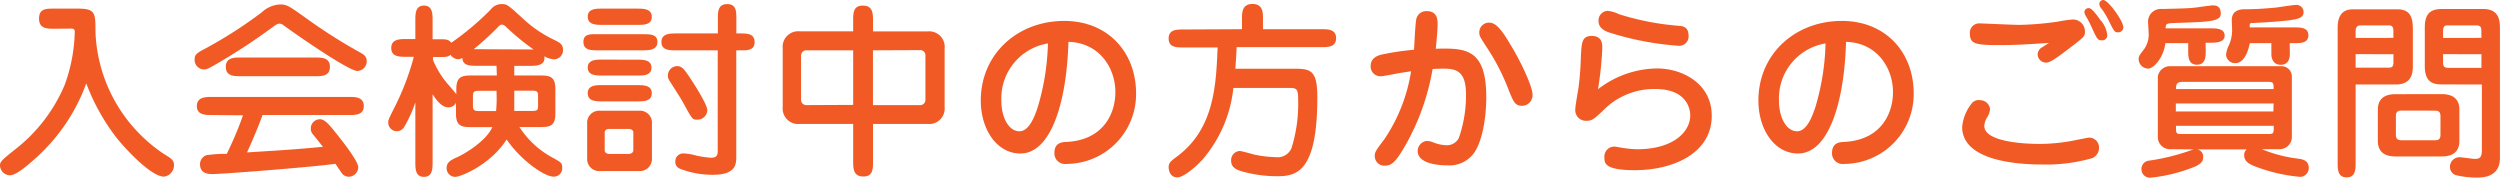 <svg xmlns="http://www.w3.org/2000/svg" width="347.73" height="24.75" viewBox="0 0 347.73 24.75"><defs><style>.cls-1{fill:#f15a24;}</style></defs><title>faq-title01</title><g id="レイヤー_2" data-name="レイヤー 2"><g id="レイヤー_1-2" data-name="レイヤー 1"><path class="cls-1" d="M7.51,4C6.58,4,5.43,4,5.43,2.6s.94-1.4,2.08-1.4h3.35c2.42,0,2.42.62,2.42,3.25a21.28,21.28,0,0,0,7,15,19.5,19.5,0,0,0,3.17,2.37c.55.36.75.68.75,1.09a1.61,1.61,0,0,1-1.38,1.66c-1.72,0-5-3.46-6.47-5.23A28.94,28.94,0,0,1,12,11.6,25.74,25.74,0,0,1,4.73,22.2c-.88.78-2.47,2.18-3.35,2.18A1.41,1.41,0,0,1,0,23c0-.47.18-.7,2.16-2.26A22.38,22.38,0,0,0,9,11.8,22.82,22.82,0,0,0,10.4,4.42c0-.13,0-.44-.44-.44Z"/><path class="cls-1" d="M43.24,3a72.77,72.77,0,0,0,6.89,4.32c.44.26.88.52.88,1.17a1.35,1.35,0,0,1-1.3,1.38c-1.2,0-8.27-4.89-10.3-6.37a.86.86,0,0,0-.52-.21c-.29,0-.47.13-.91.44a84.67,84.67,0,0,1-8.24,5.38c-.78.44-1,.55-1.4.55a1.33,1.33,0,0,1-1.27-1.38c0-.73.31-.91,1.74-1.66A61.63,61.63,0,0,0,36.4,1.72,4.06,4.06,0,0,1,38.9.62C39.94.62,40.09.75,43.24,3Zm-13.78,13c-.86,0-2.08,0-2.08-1.25s1.22-1.27,2.08-1.27H48.52c.86,0,2.08,0,2.08,1.27s-1.22,1.25-2.08,1.25h-12c-.65,1.77-1.38,3.48-2.16,5.2,5.72-.36,6.34-.39,10.56-.78l-1.38-1.72a1.18,1.18,0,0,1-.31-.81,1.27,1.27,0,0,1,1.3-1.3c.65,0,1.35.83,2.39,2.16.94,1.17,2.91,3.72,2.91,4.5a1.35,1.35,0,0,1-1.27,1.33A1.22,1.22,0,0,1,47.48,24l-.83-1.22c-2.52.39-15.55,1.43-17.11,1.43-.44,0-1.72,0-1.72-1.38a1.33,1.33,0,0,1,.91-1.25,18.71,18.71,0,0,1,2.81-.18,49,49,0,0,0,2.26-5.36Zm14.35-8c.94,0,2.08,0,2.08,1.3s-1.14,1.3-2.08,1.3H33.49c-.94,0-2.08,0-2.08-1.3s1.14-1.3,2.08-1.3Z"/><path class="cls-1" d="M71.53,10.5h3.72c1.35,0,2,.26,2,1.92v3.33c0,1.69-.65,1.92-2,1.92h-3A12.55,12.55,0,0,0,77,22c1,.57,1.2.65,1.2,1.3A1.17,1.17,0,0,1,77,24.57c-1.3,0-4.58-2.31-6.53-5.17-2.26,3.54-6.4,5.2-7.15,5.2a1.2,1.2,0,0,1-1.2-1.2c0-.75.42-1.07,1.46-1.53s4-2.21,4.91-4.19H65.42c-1.35,0-2-.26-2-1.92V14.3a1.14,1.14,0,0,1-1.07.63c-1,0-1.79-1.22-2.18-1.82v9.41c0,.94,0,2.08-1.2,2.08s-1.2-1.14-1.2-2.08V14.25a18.1,18.1,0,0,1-1.61,3.51,1.22,1.22,0,0,1-1,.49A1.2,1.2,0,0,1,54,17c0-.26.05-.42.75-1.82a35.69,35.69,0,0,0,2.81-7.28H56.5c-.94,0-2.08,0-2.08-1.22s1.14-1.25,2.08-1.25h1.27V2.86c0-.94,0-2.08,1.2-2.08s1.2,1.14,1.2,2.08v2.6h.78c1.17,0,1.4,0,1.82.49a38.68,38.68,0,0,0,5.49-4.63A1.88,1.88,0,0,1,69.78.57c.73,0,.83.08,2.83,1.9a17.19,17.19,0,0,0,4.63,3.15c.6.31,1.07.55,1.07,1.3a1.26,1.26,0,0,1-1.25,1.33,3.08,3.08,0,0,1-1.35-.42c.21,1.33-1.2,1.33-2,1.33H71.53ZM69.06,9.15h-2.7c-1,0-2,0-2.05-1.09a1.43,1.43,0,0,1-.65.18,1.4,1.4,0,0,1-1-.62c-.36.31-.6.31-1.66.31h-.78v.39a12.16,12.16,0,0,0,2.16,3.48c.16.18.86,1,1.09,1.3v-.68c0-1.66.65-1.92,2-1.92h3.64Zm0,3.48H66.85c-.91,0-1.07.05-1.07.81v1.2c0,.75.16.81,1.07.81H69a16.94,16.94,0,0,0,.08-2Zm5.15-5.75a33.4,33.4,0,0,1-3.85-3.17,1,1,0,0,0-.55-.29c-.21,0-.39.16-.62.42-1.4,1.43-2.73,2.55-3.3,3Zm-2.68,6.73c0,.88,0,1.14,0,1.82h2.31c.91,0,1-.05,1-.81v-1.2c0-.75-.13-.81-1-.81H71.53Z"/><path class="cls-1" d="M83.2,7c-1,0-2.05,0-2.05-1.17s1-1.07,2.05-1.07h6.24c1,0,2,0,2,1.07s-1,1.17-2,1.17Zm5.69,8.4a1.67,1.67,0,0,1,1.79,1.79V22a1.68,1.68,0,0,1-1.79,1.79H83.46A1.67,1.67,0,0,1,81.67,22V17.19a1.67,1.67,0,0,1,1.79-1.79ZM88.61,1.2c.86,0,2.05,0,2.05,1.14s-1.2,1.12-2.05,1.12H83.8c-.88,0-2.05,0-2.05-1.14S82.94,1.2,83.8,1.2Zm0,7.1c.86,0,2,0,2,1.12s-1.2,1.09-2,1.09H83.8c-.86,0-2.05,0-2.05-1.12S83,8.29,83.8,8.29Zm-4.81,5.8c-.88,0-2.05,0-2.05-1.14s1.2-1.12,2.05-1.12h4.81c.88,0,2.05,0,2.05,1.14s-1.2,1.12-2.05,1.12Zm3.64,7.31c.39,0,.65-.23.65-.49v-2.5c0-.26-.23-.49-.65-.49H84.76c-.42,0-.65.21-.65.49v2.5c0,.26.23.49.65.49ZM102.88,4.65c1,0,2.08,0,2.08,1.22S103.79,7,102.88,7h-.47V21.76c0,1,0,2.55-3.22,2.55a12.39,12.39,0,0,1-4.58-.83,1,1,0,0,1-.68-1,1.09,1.09,0,0,1,1.14-1.14,8,8,0,0,1,1.82.31,13.78,13.78,0,0,0,2,.29c.86,0,.94-.42.94-1V7H94C93.13,7,92,7,92,5.85s1.09-1.2,2.05-1.2h5.8v-2c0-1,0-2.08,1.3-2.08s1.27,1.09,1.27,2.08v2Zm-5.9,12c-.68,0-.7-.08-1.9-2.26-.34-.62-.49-.86-1.79-2.89-.39-.6-.39-.73-.39-1a1.3,1.3,0,0,1,1.27-1.3c.6,0,.91.26,1.79,1.61.29.42,2.42,3.67,2.42,4.52A1.35,1.35,0,0,1,97,16.64Z"/><path class="cls-1" d="M129,4.37a2.16,2.16,0,0,1,2.39,2.37v8.14A2.16,2.16,0,0,1,129,17.24h-7.57v5.23c0,1,0,2.08-1.33,2.08s-1.43-.94-1.43-2.08V17.24h-7.41a2.16,2.16,0,0,1-2.39-2.37V6.73a2.16,2.16,0,0,1,2.39-2.37h7.41V2.86c0-1,0-2.08,1.33-2.08s1.43.94,1.43,2.08V4.37ZM118.67,14.59V7h-6.42a.74.74,0,0,0-.83.78v6.06a.74.74,0,0,0,.83.78ZM121.42,7v7.62h6.47a.74.74,0,0,0,.83-.78V7.75a.73.73,0,0,0-.83-.78Z"/><path class="cls-1" d="M141.93,21.35c-3.28,0-5.51-3.35-5.51-7.36,0-6.53,5.17-11.08,11.6-11.08,6.14,0,10,4.42,10,10.09a9.71,9.71,0,0,1-9.72,9.8,1.47,1.47,0,0,1-1.64-1.53c0-1.46,1.12-1.51,1.72-1.53,5.25-.29,6.76-4.13,6.76-6.92,0-3.41-2.26-6.89-6.53-7C148.36,14.43,146.12,21.35,141.93,21.35ZM139.28,14c0,2.42,1.07,4.26,2.52,4.26s2.21-2.42,2.5-3.22a33.61,33.61,0,0,0,1.46-9A7.74,7.74,0,0,0,139.28,14Z"/><path class="cls-1" d="M172.75,4.06V2.63c0-.86,0-2.08,1.46-2.08s1.46,1.2,1.46,2.08V4.06h8.09c.94,0,2.08,0,2.08,1.25s-1.14,1.25-2.08,1.25H172c0,.44-.13,2.57-.18,3h8.29c2.26,0,3.12.29,3.12,4,0,10.27-2.83,10.95-5.56,10.95a18,18,0,0,1-4.84-.65c-.75-.23-1.59-.49-1.59-1.51A1.28,1.28,0,0,1,172.41,21c.31,0,1.79.44,2.13.52a16.16,16.16,0,0,0,2.94.34,2.06,2.06,0,0,0,2.18-1.33,20.5,20.5,0,0,0,.91-6.19c0-1.92-.08-2.11-1.22-2.11h-7.8a18.13,18.13,0,0,1-4.32,10c-.81.88-2.55,2.44-3.48,2.44s-1.2-.86-1.2-1.43.29-.83,1.17-1.48c5.2-3.85,5.43-10,5.64-15.16h-4.73c-1,0-2.08,0-2.08-1.25s1.12-1.25,2.08-1.25Z"/><path class="cls-1" d="M206.73,13.52c0,.49,0,5.12-1.64,7.67A4.22,4.22,0,0,1,201.32,23c-.47,0-4.13,0-4.13-2a1.42,1.42,0,0,1,1.3-1.4,2.65,2.65,0,0,1,.88.21,5.39,5.39,0,0,0,1.77.39,1.87,1.87,0,0,0,1.77-1,18,18,0,0,0,1-6.06c0-3.25-1.35-3.59-3.12-3.59-.1,0-.68,0-1.53.05a32.39,32.39,0,0,1-3.85,10.74c-1.17,2-1.77,2.7-2.73,2.7a1.33,1.33,0,0,1-1.46-1.33c0-.57.13-.75,1.33-2.34a23.32,23.32,0,0,0,3.72-9.46c-.47.08-1.22.18-2.11.34-.34.08-1.87.36-2.11.36a1.36,1.36,0,0,1-1.4-1.48c0-.39.16-1.17,1.4-1.51a36.32,36.32,0,0,1,4.63-.7c.05-.62.16-3.69.34-4.37a1.42,1.42,0,0,1,1.46-1c1.48,0,1.48,1.3,1.48,1.82s-.08,1.77-.26,3.41C203.76,6.68,206.73,6.68,206.73,13.52Zm5,1.2c-1,0-1.22-.57-1.85-2.11a30.07,30.07,0,0,0-3-5.9c-1-1.53-1.12-1.72-1.12-2.16a1.34,1.34,0,0,1,1.4-1.4c1.07,0,2,1.51,2.83,2.89,1.72,2.78,3.17,6.11,3.17,7.07A1.49,1.49,0,0,1,211.75,14.72Z"/><path class="cls-1" d="M230.52,9.52c3.33,0,7.57,2,7.57,6.58,0,5.28-5.46,7.57-10.69,7.57-4.24,0-4.24-1-4.24-1.77a1.38,1.38,0,0,1,1.38-1.51c.23,0,.78.13,1.07.16a14,14,0,0,0,2.08.21c5.12,0,7.41-2.47,7.41-4.71,0-1.09-.65-3.67-4.86-3.67a9.92,9.92,0,0,0-7.36,3.09c-1.09,1-1.4,1.33-2.18,1.33a1.48,1.48,0,0,1-1.59-1.61c0-.52.42-2.7.47-3.15a41.89,41.89,0,0,0,.31-4.29C220,6,220,5,221.39,5s1.48,1,1.48,1.64a48.23,48.23,0,0,1-.6,5.77A13.64,13.64,0,0,1,230.52,9.52Zm3-3.15a41.33,41.33,0,0,1-9.75-1.87c-.75-.26-1.43-.7-1.43-1.59a1.34,1.34,0,0,1,1.25-1.4,4.61,4.61,0,0,1,1.61.47,37.28,37.28,0,0,0,8.29,1.61c.6.05,1.38.13,1.38,1.43A1.3,1.3,0,0,1,233.48,6.37Z"/><path class="cls-1" d="M250.09,21.35c-3.28,0-5.51-3.35-5.51-7.36,0-6.53,5.17-11.08,11.6-11.08,6.14,0,10,4.42,10,10.09a9.71,9.71,0,0,1-9.72,9.8,1.47,1.47,0,0,1-1.64-1.53c0-1.46,1.12-1.51,1.72-1.53,5.25-.29,6.76-4.13,6.76-6.92,0-3.41-2.26-6.89-6.53-7C256.52,14.43,254.28,21.35,250.09,21.35ZM247.44,14c0,2.42,1.07,4.26,2.52,4.26s2.21-2.42,2.5-3.22a33.61,33.61,0,0,0,1.46-9A7.74,7.74,0,0,0,247.44,14Z"/><path class="cls-1" d="M276.8,15.18a2.47,2.47,0,0,1-.36,1.07A2.57,2.57,0,0,0,276,17.5c0,2.24,5.51,2.52,7.77,2.52a25.5,25.5,0,0,0,5.36-.62c.1,0,1.27-.26,1.48-.26a1.38,1.38,0,0,1,1.35,1.43A1.56,1.56,0,0,1,291,22a23.18,23.18,0,0,1-7,.88c-3.59,0-11.08-.57-11.08-5.23a6.16,6.16,0,0,1,1.4-3.35,1.25,1.25,0,0,1,1.14-.36A1.38,1.38,0,0,1,276.8,15.18ZM278,6.27c-3.17,0-4-.16-4-1.56a1.3,1.3,0,0,1,1.3-1.46c.36,0,4.71.21,5.59.21A42,42,0,0,0,286.29,3a16.58,16.58,0,0,1,2.05-.29A1.67,1.67,0,0,1,290,4.42c0,.62-.08.7-2.16,2.29-2.31,1.77-2.81,2-3.28,2a1.17,1.17,0,0,1-1.14-1.17,1.21,1.21,0,0,1,.7-1c.13-.1.75-.49.88-.57C281.22,6.21,280.33,6.27,278,6.27Zm14.22-3.41a3.75,3.75,0,0,1,.88,2,.69.69,0,0,1-.73.75c-.6,0-.68-.18-1.38-1.69a16.47,16.47,0,0,0-.91-1.77,1.2,1.2,0,0,1-.16-.47.58.58,0,0,1,.62-.55C291,1.12,291.83,2.34,292.19,2.86Zm3.12.83a.72.72,0,0,1-.73.81c-.49,0-.57-.16-1.25-1.53a10.85,10.85,0,0,0-1-1.69A1.27,1.27,0,0,1,292,.6a.56.56,0,0,1,.55-.6C293.25,0,295.31,2.94,295.31,3.69Z"/><path class="cls-1" d="M306.8,7c0,.83,0,2-1.22,2s-1.22-1.14-1.22-2V6h-3.17c-.26,2-1.59,3.54-2.42,3.54a1.33,1.33,0,0,1-1.3-1.3c0-.42.08-.52.78-1.43a3.59,3.59,0,0,0,.62-2c0-.26-.08-1.33-.08-1.56a1.77,1.77,0,0,1,1.92-2c3.41-.08,3.77-.1,4.78-.21.36-.05,2-.29,2.31-.29.83,0,1.09.44,1.09,1.17,0,1.07-1.59,1.12-6.19,1.27-1.3.05-1.48.05-1.48.75h6.21c.78,0,2,0,2,1s-1.25,1-2,1h-.65Zm-5,13.75a1.67,1.67,0,0,1-1.66-1.61v-8.5a1.69,1.69,0,0,1,1.66-1.43h15.6a1.43,1.43,0,0,1,1.38,1.43v8.55a1.72,1.72,0,0,1-1.79,1.56h-2.39a19.14,19.14,0,0,0,4.89,1.3c.65.08,1.64.18,1.64,1.3a1.23,1.23,0,0,1-1.17,1.25A22.85,22.85,0,0,1,314,23.27c-.86-.31-1.85-.68-1.85-1.66a1,1,0,0,1,.34-.83H305.6a1,1,0,0,1,.83,1.17c0,.31-.08.7-1,1.17a22.48,22.48,0,0,1-6.24,1.59,1.18,1.18,0,0,1-1.33-1.17,1.16,1.16,0,0,1,1.09-1.2,29.84,29.84,0,0,0,5.1-1.2c.18-.05.86-.29,1.07-.36Zm13.73-2.11c.73,0,.73-.13.73-1.14h-13.6c0,1.12,0,1.14.88,1.14Zm-12-7.25c-.86,0-.86.52-.86,1h13.57c0-.78,0-1-.68-1Zm12.71,3H302.64V15.5h13.57Zm2.26-6.86c0,.6-.21,1.48-1.27,1.48s-1.3-.91-1.3-1.48V6h-3c-.1.49-.57,2.78-2,2.78a1.24,1.24,0,0,1-1.3-1.14A3.47,3.47,0,0,1,310,6.34a5.1,5.1,0,0,0,.47-2.11c0-.23-.05-1.3-.05-1.43,0-.7.31-1.51,1.77-1.51s2.89-.1,4.32-.23C317,1,319,.68,319.41.68a1,1,0,0,1,1,1c0,1-1,1.12-5.28,1.43l-2,.1c-.18,0-.21.18-.21.34v.26h6.16c.86,0,2,0,2,1.09S320,6,319.18,6h-.7Z"/><path class="cls-1" d="M327.65,22.59c0,.94,0,2.08-1.25,2.08s-1.25-1.14-1.25-2.08V4c0-.75,0-2.7,2.08-2.7h6.27c2.08,0,2.11,1.66,2.11,3V9.1c0,1-.1,2.65-2.37,2.65h-5.59Zm5.25-17.32V4.21c0-.21-.05-.68-.57-.68h-4c-.68,0-.68.62-.68.81v.94Zm-5.25,2.26V9.41h4.58c.57,0,.68-.21.68-.81V7.54Zm11.88,5.56c.62,0,2.55,0,2.55,2.16V19.6c0,2.16-1.9,2.16-2.55,2.16h-6.24c-.65,0-2.55,0-2.55-2.16V15.26c0-2.16,1.9-2.16,2.55-2.16Zm-5.28,2.29c-.55,0-1,0-1,.78v2.57c0,.78.44.78,1,.78h4.26c.52,0,.94,0,.94-.78V16.17c0-.78-.42-.78-.94-.78Zm5.33-3.64c-1.17,0-2.31-.31-2.31-2.55V3.8c0-2.47,1.4-2.55,2.65-2.55h5.46c2.34,0,2.34,1.77,2.34,2.81V22c0,2.7-2.5,2.7-3.2,2.7a12.08,12.08,0,0,1-3-.36,1.21,1.21,0,0,1-.75-1.09,1.33,1.33,0,0,1,1.33-1.38c.34,0,1.82.23,2.11.23.6,0,1-.08,1-1.25V11.75Zm5.56-6.47V4.47c0-.73-.08-.94-.81-.94h-3.82c-.34,0-.7,0-.7.81v.94Zm-5.33,2.26v1c0,.83.16.91,1,.91h4.34V7.54Z"/></g></g></svg>